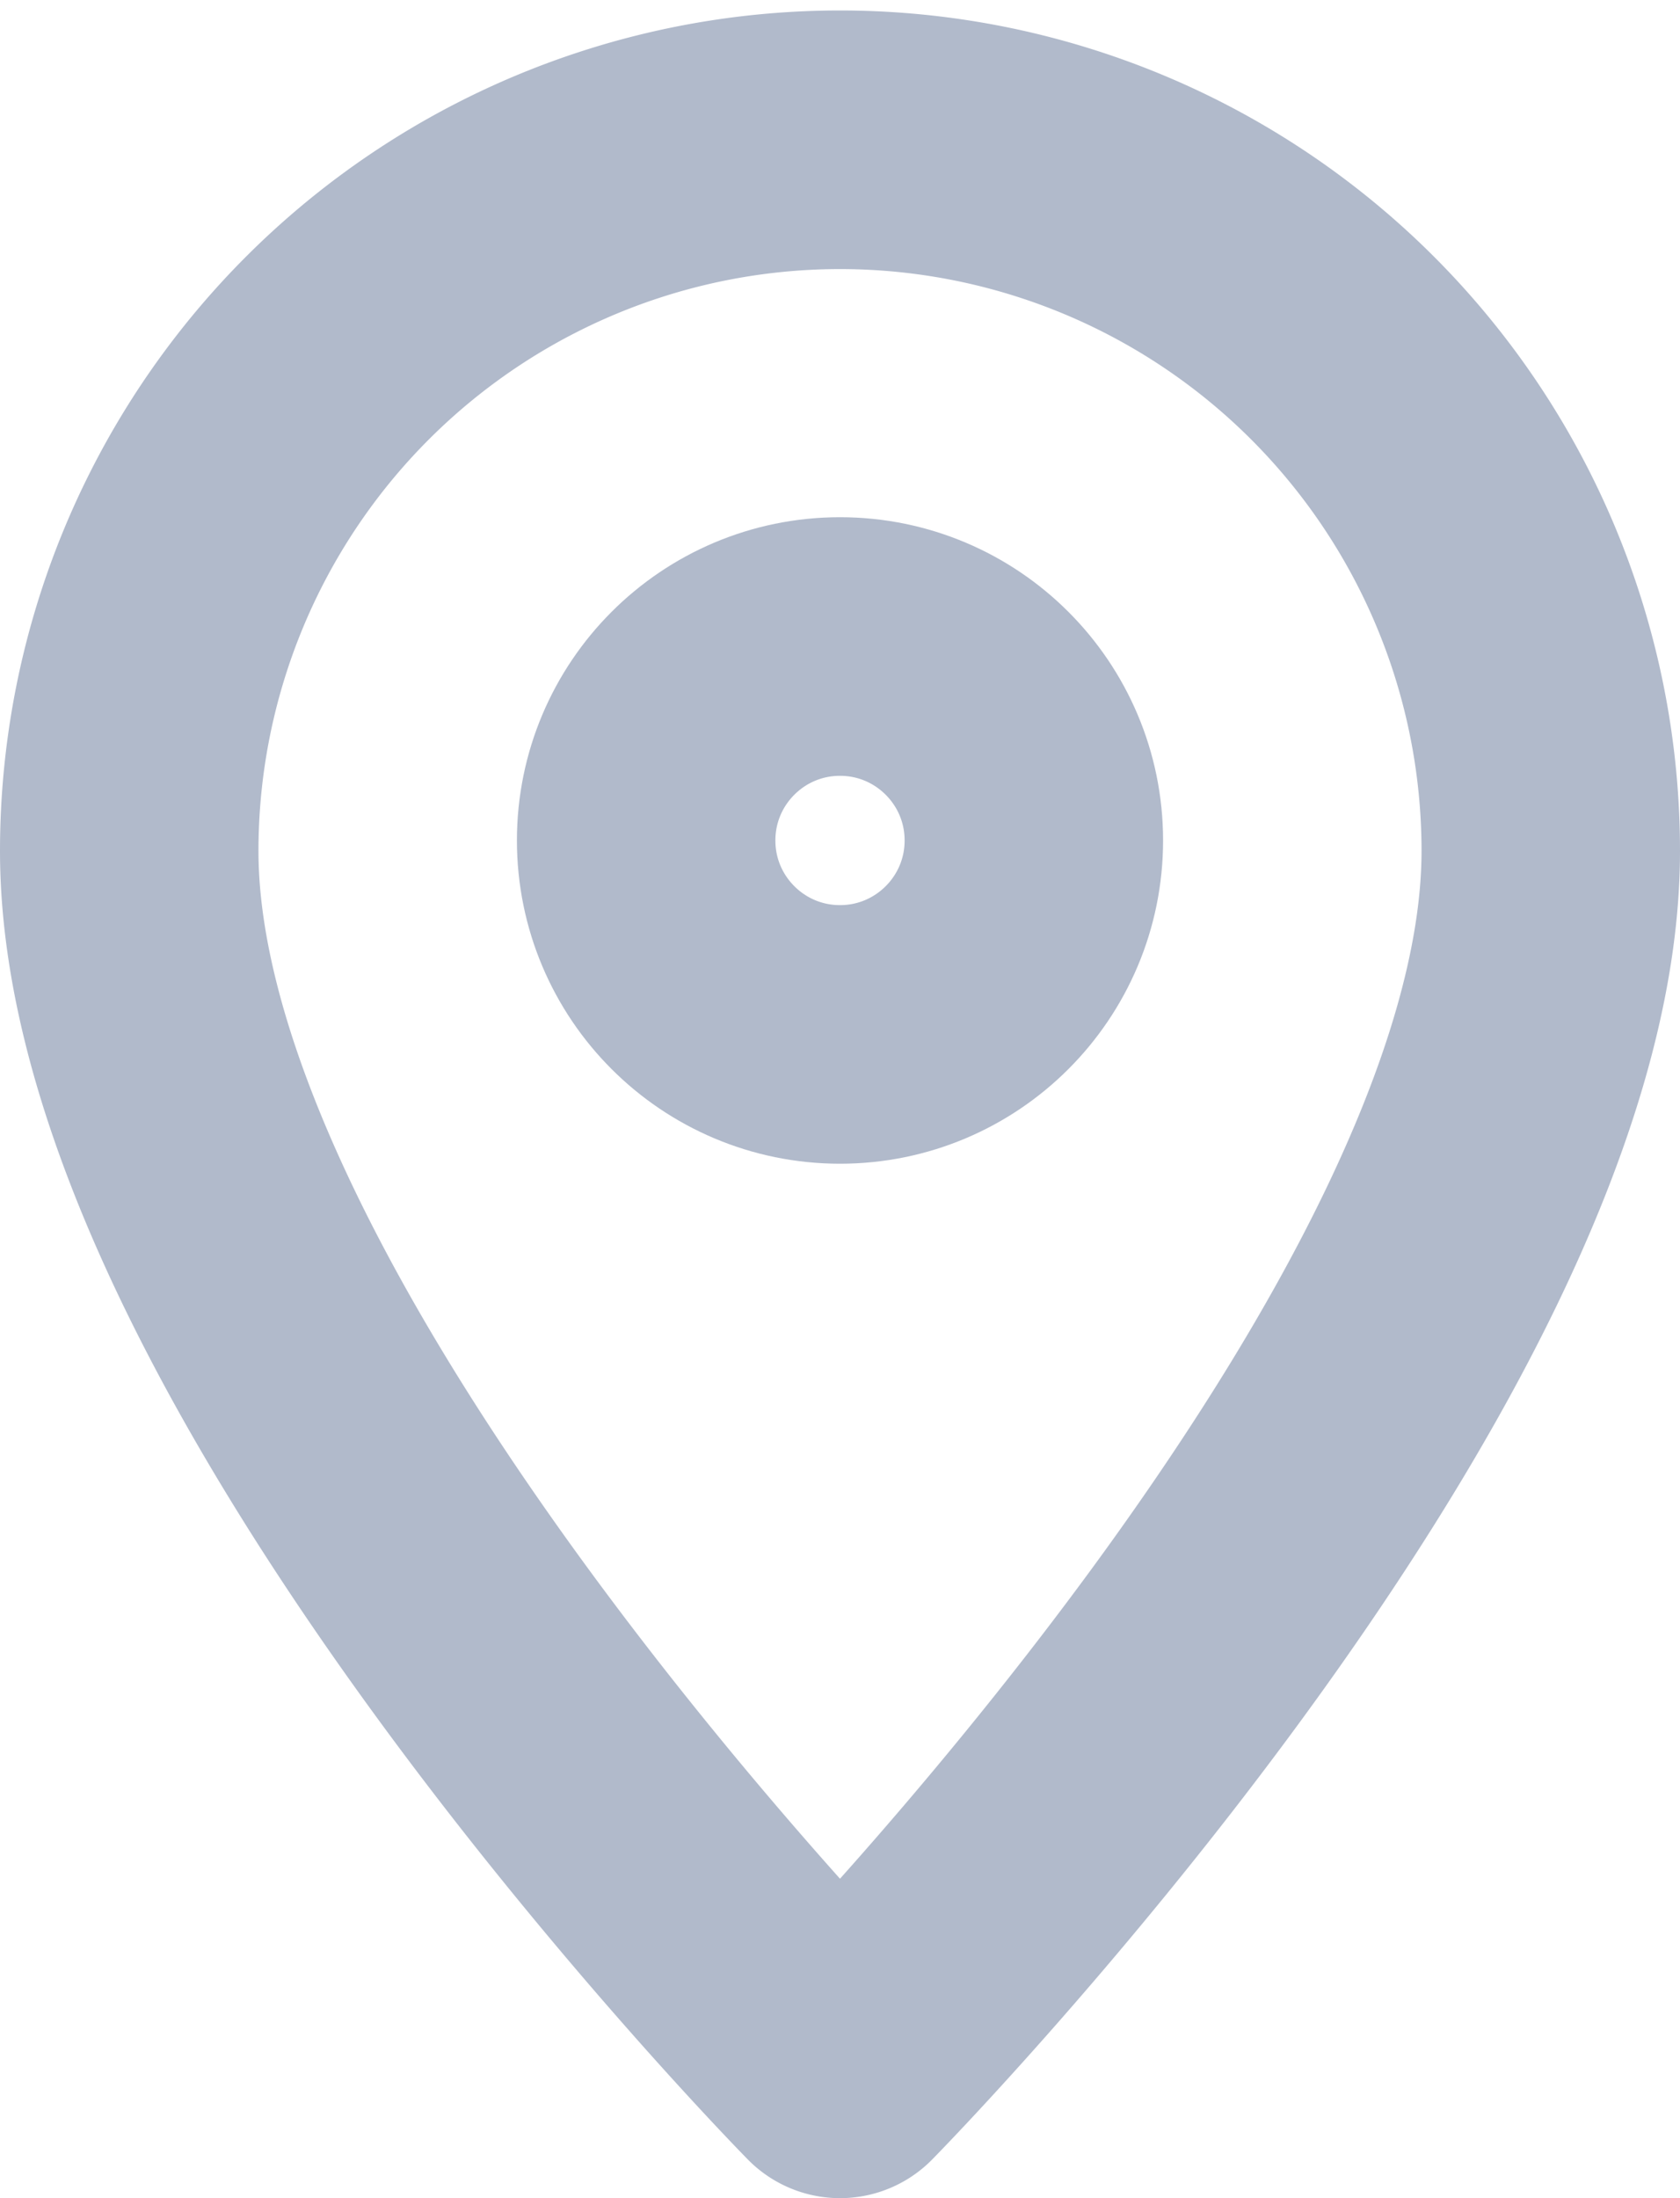 <svg xmlns="http://www.w3.org/2000/svg" width="13" height="17" viewBox="0 0 13 17">
  <g id="pin-3" transform="translate(1 1)">
    <path id="Path" d="M11,5.581C11,9.419,5.5,15,5.5,15S0,9.419,0,5.581a5.5,5.5,0,1,1,11,0Z" fill="none" stroke="#b1bacb" stroke-linecap="round" stroke-linejoin="round" stroke-miterlimit="10" stroke-width="2"/>
    <circle id="Oval" cx="1.5" cy="1.5" r="1.5" transform="translate(4 4)" fill="none" stroke="#b1bacb" stroke-linecap="round" stroke-linejoin="round" stroke-miterlimit="10" stroke-width="2"/>
  </g>
</svg>
